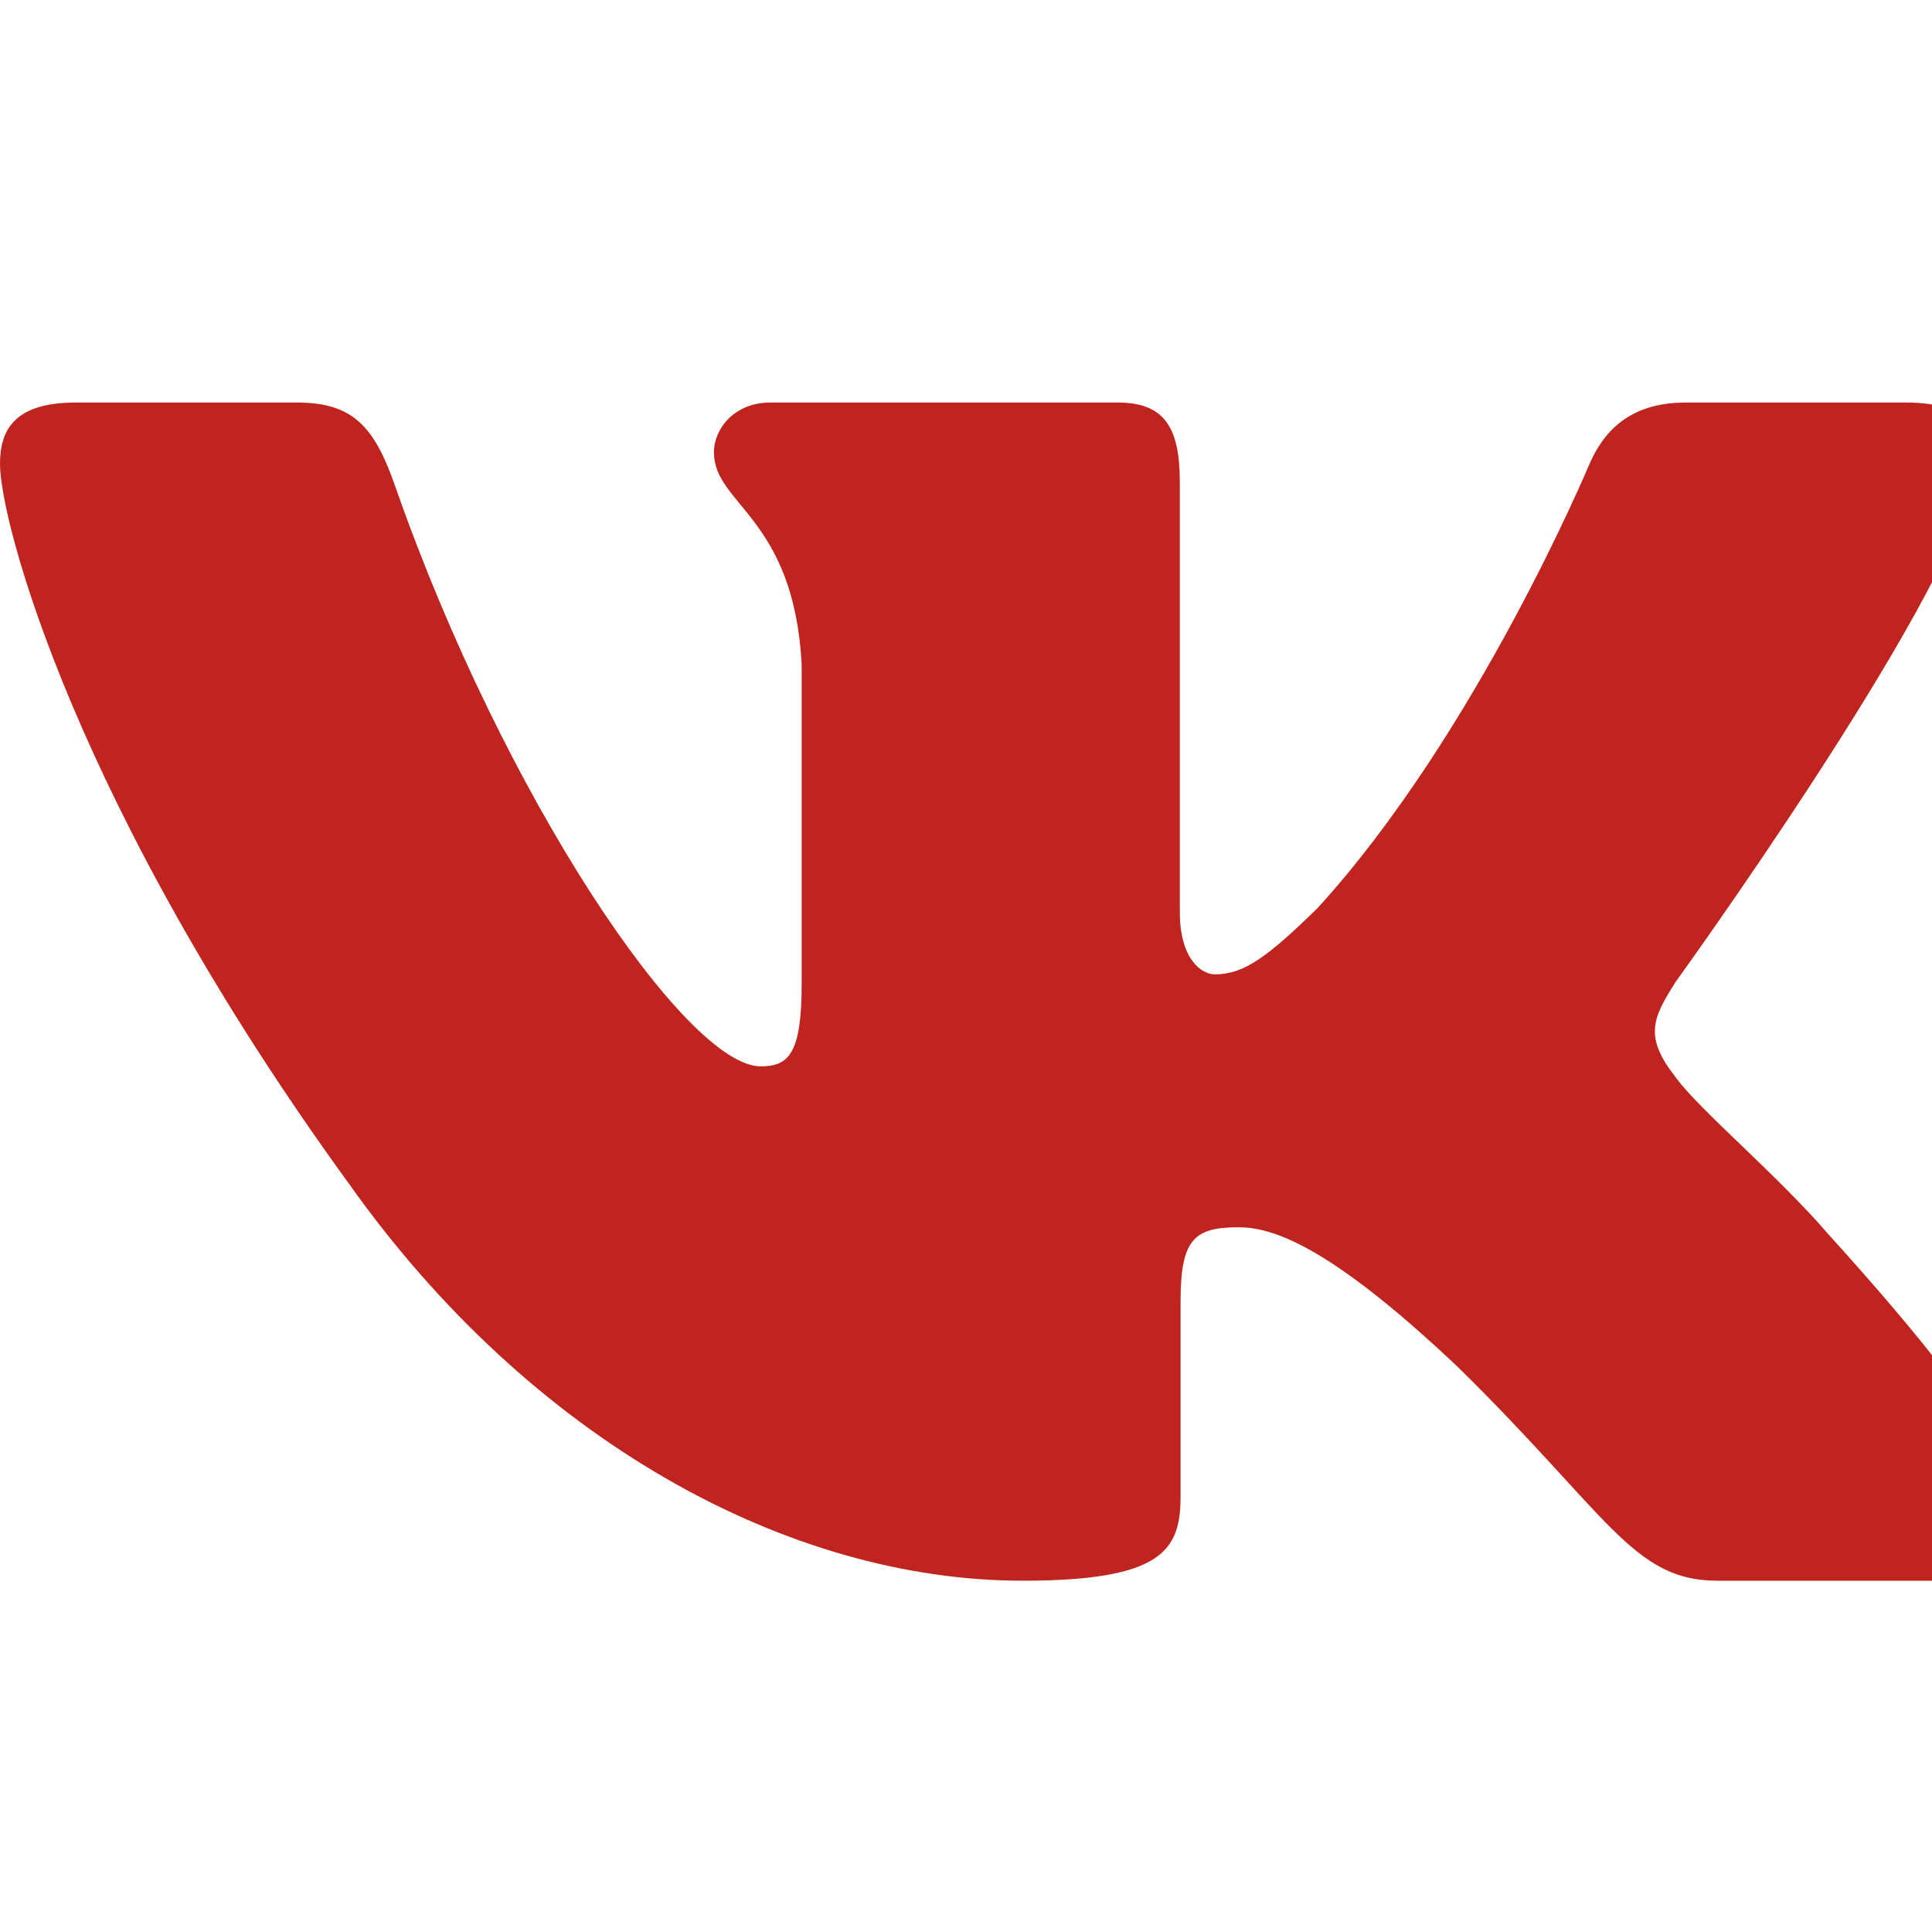 <?xml version="1.0" encoding="UTF-8"?> <svg xmlns="http://www.w3.org/2000/svg" width="34" height="34" viewBox="0 0 34 34" fill="none"> <g clip-path="url(#clip0_19_466)"> <path fill-rule="evenodd" clip-rule="evenodd" d="M34.73 8.488C34.976 7.679 34.73 7.084 33.553 7.084H29.665C28.676 7.084 28.22 7.598 27.972 8.165C27.972 8.165 25.995 12.898 23.194 15.973C22.288 16.864 21.876 17.147 21.382 17.147C21.134 17.147 20.763 16.864 20.763 16.054V8.488C20.763 7.516 20.49 7.084 19.667 7.084H13.553C12.935 7.084 12.564 7.534 12.564 7.962C12.564 8.882 13.965 9.095 14.108 11.684V17.309C14.108 18.542 13.882 18.766 13.387 18.766C12.069 18.766 8.862 14.01 6.959 8.569C6.591 7.51 6.217 7.084 5.224 7.084H1.333C0.222 7.084 0 7.598 0 8.165C0 9.175 1.318 14.193 6.139 20.829C9.353 25.361 13.877 27.818 17.999 27.818C20.471 27.818 20.776 27.273 20.776 26.332V22.907C20.776 21.815 21.01 21.598 21.793 21.598C22.371 21.598 23.359 21.882 25.666 24.067C28.302 26.657 28.736 27.818 30.22 27.818H34.108C35.219 27.818 35.776 27.273 35.456 26.195C35.103 25.122 33.844 23.566 32.175 21.719C31.269 20.668 29.909 19.535 29.496 18.967C28.92 18.24 29.084 17.916 29.496 17.269C29.496 17.269 34.236 10.714 34.729 8.488H34.73Z" fill="#BF241E"></path> </g> <defs> <clipPath id="clip0_19_466"> <rect width="34" height="34" fill="white"></rect> </clipPath> </defs> </svg> 